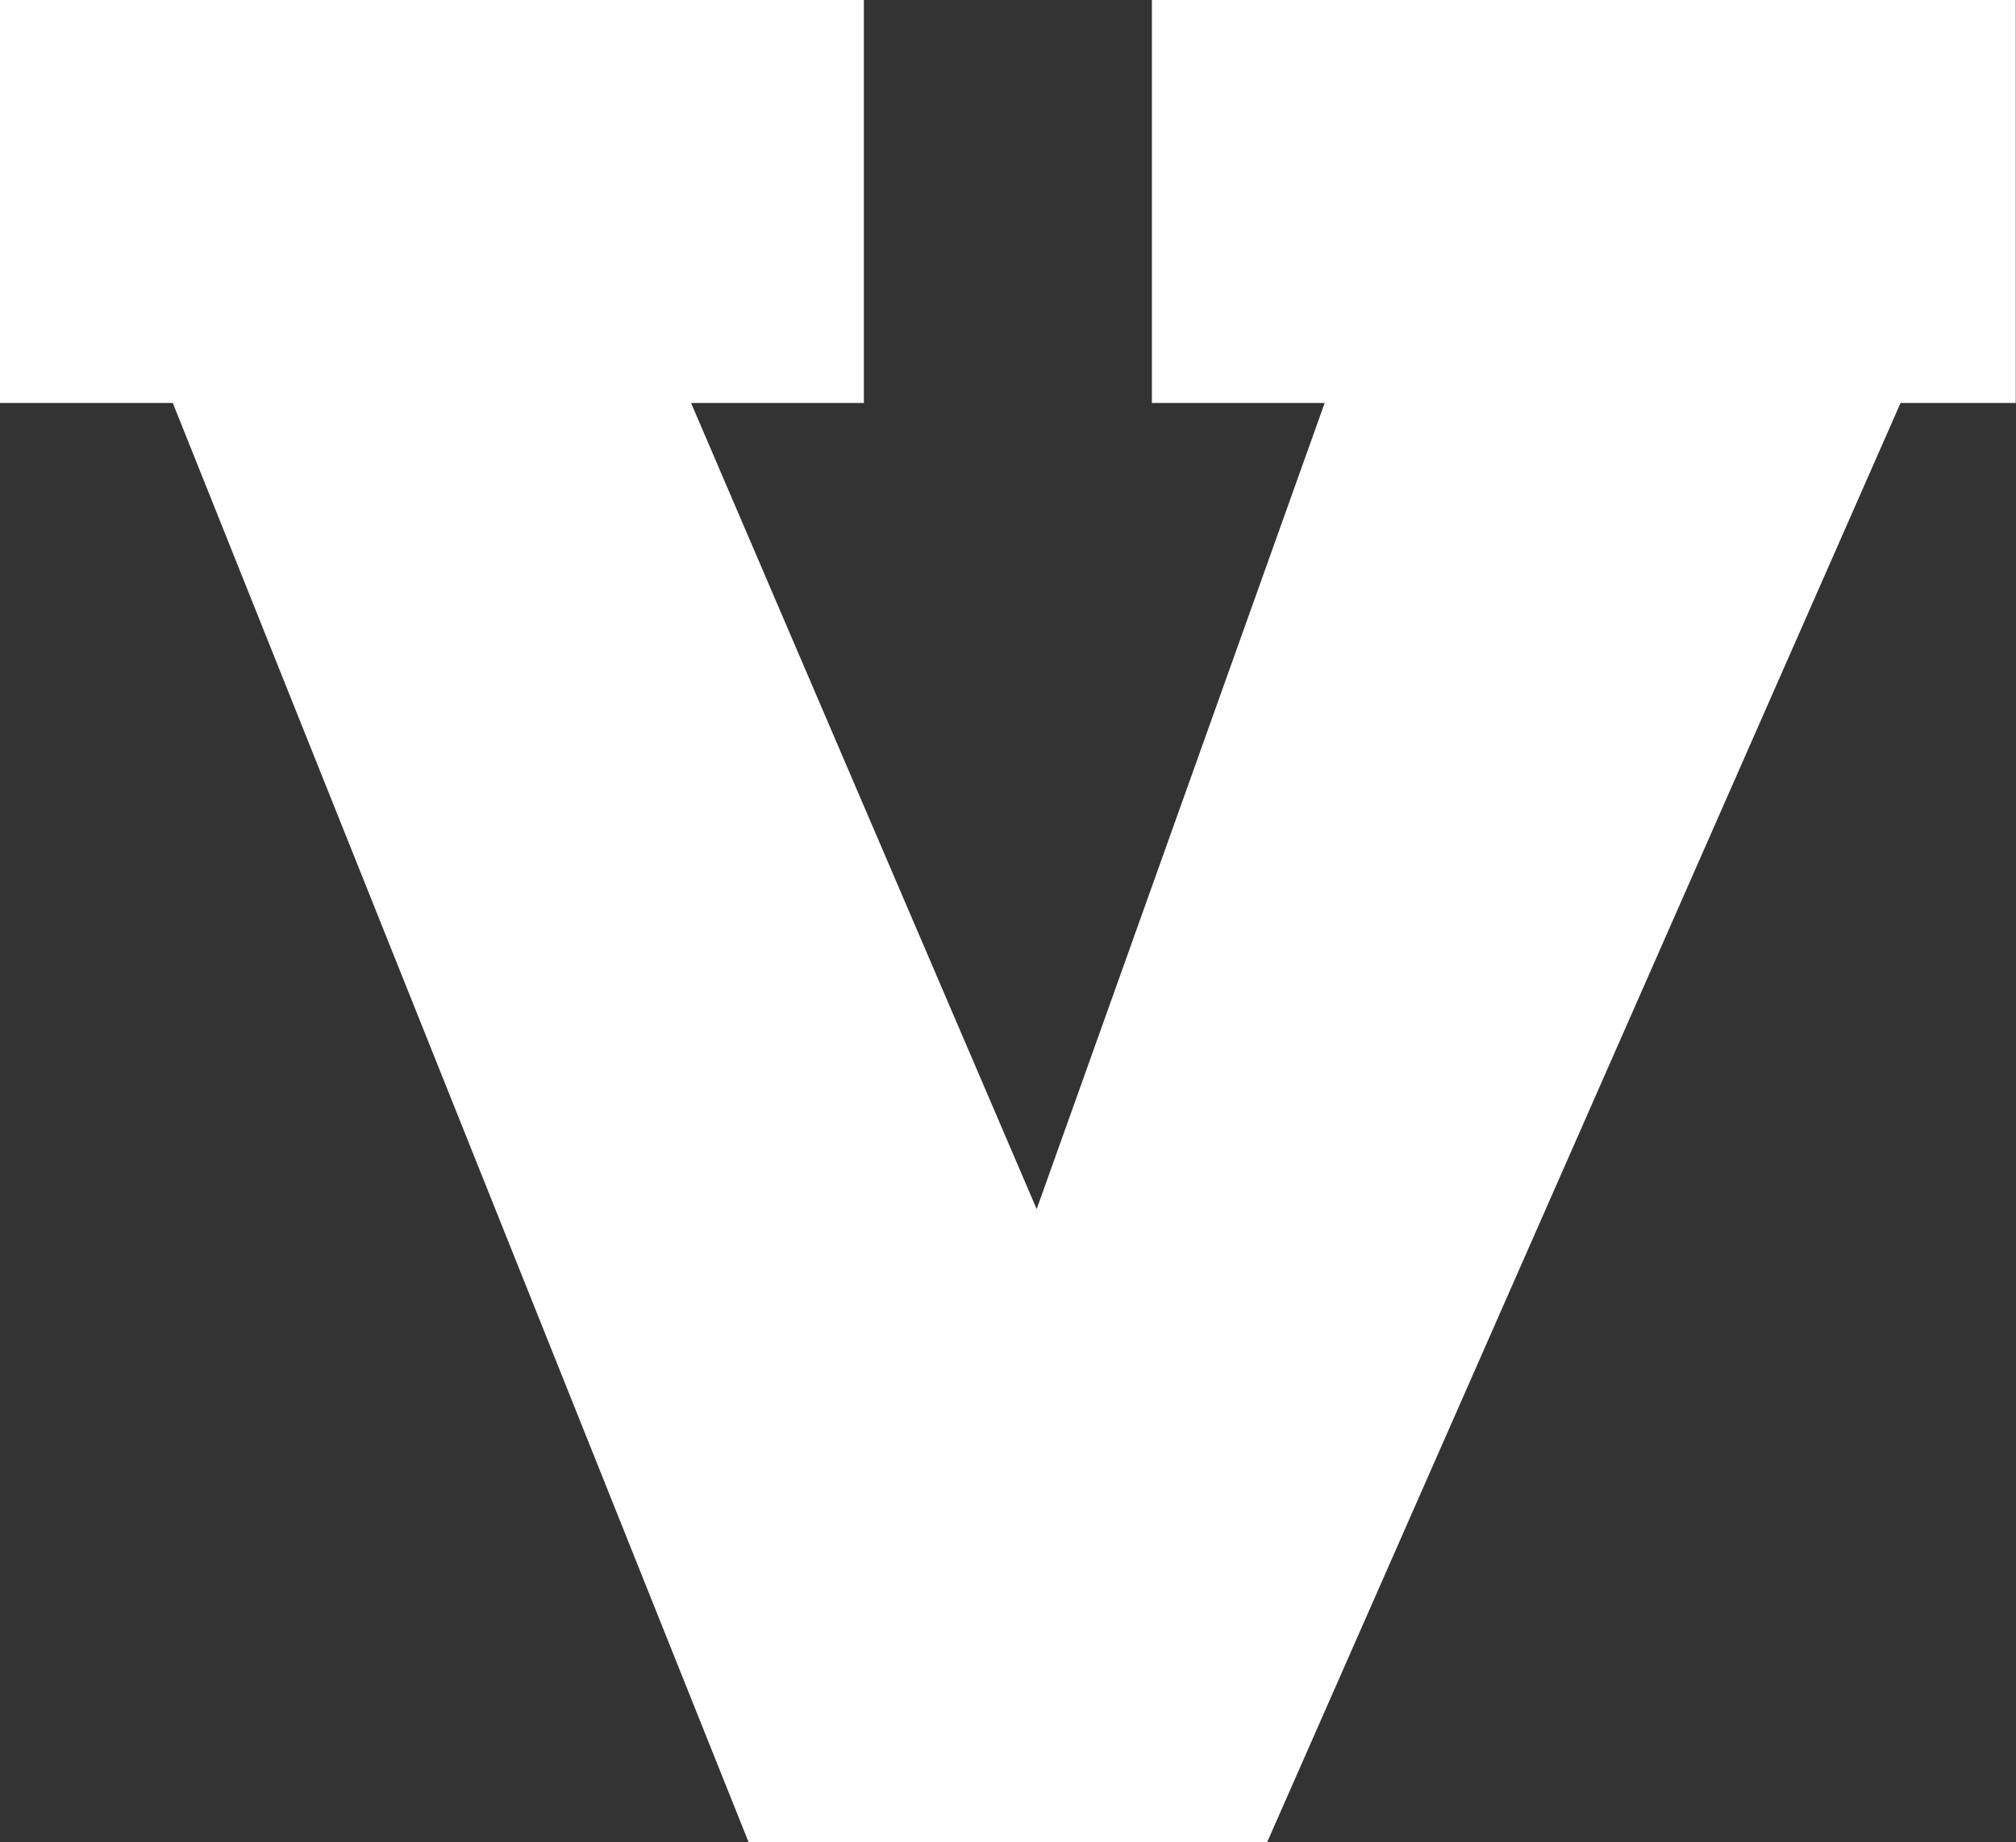 <svg version="1.2" xmlns="http://www.w3.org/2000/svg" viewBox="0 0 1589 1452" width="1589" height="1452">
	<rect x="0" y="0" width="1589" height="1452" fill="#333333" stroke="none"/>
	<title>Viant-Logo-svg</title>
	<style>
		.s0 { fill: #ffffff } 
	</style>
	<path id="Layer" class="s0" d="m1588.8 0h-680.9v317.6h136.2l-227 635.3-272.4-635.3h136.2v-317.6h-680.9v317.6h136.2l453.9 1134.4h408.6l499.3-1134.4h90.8z"/>
</svg>